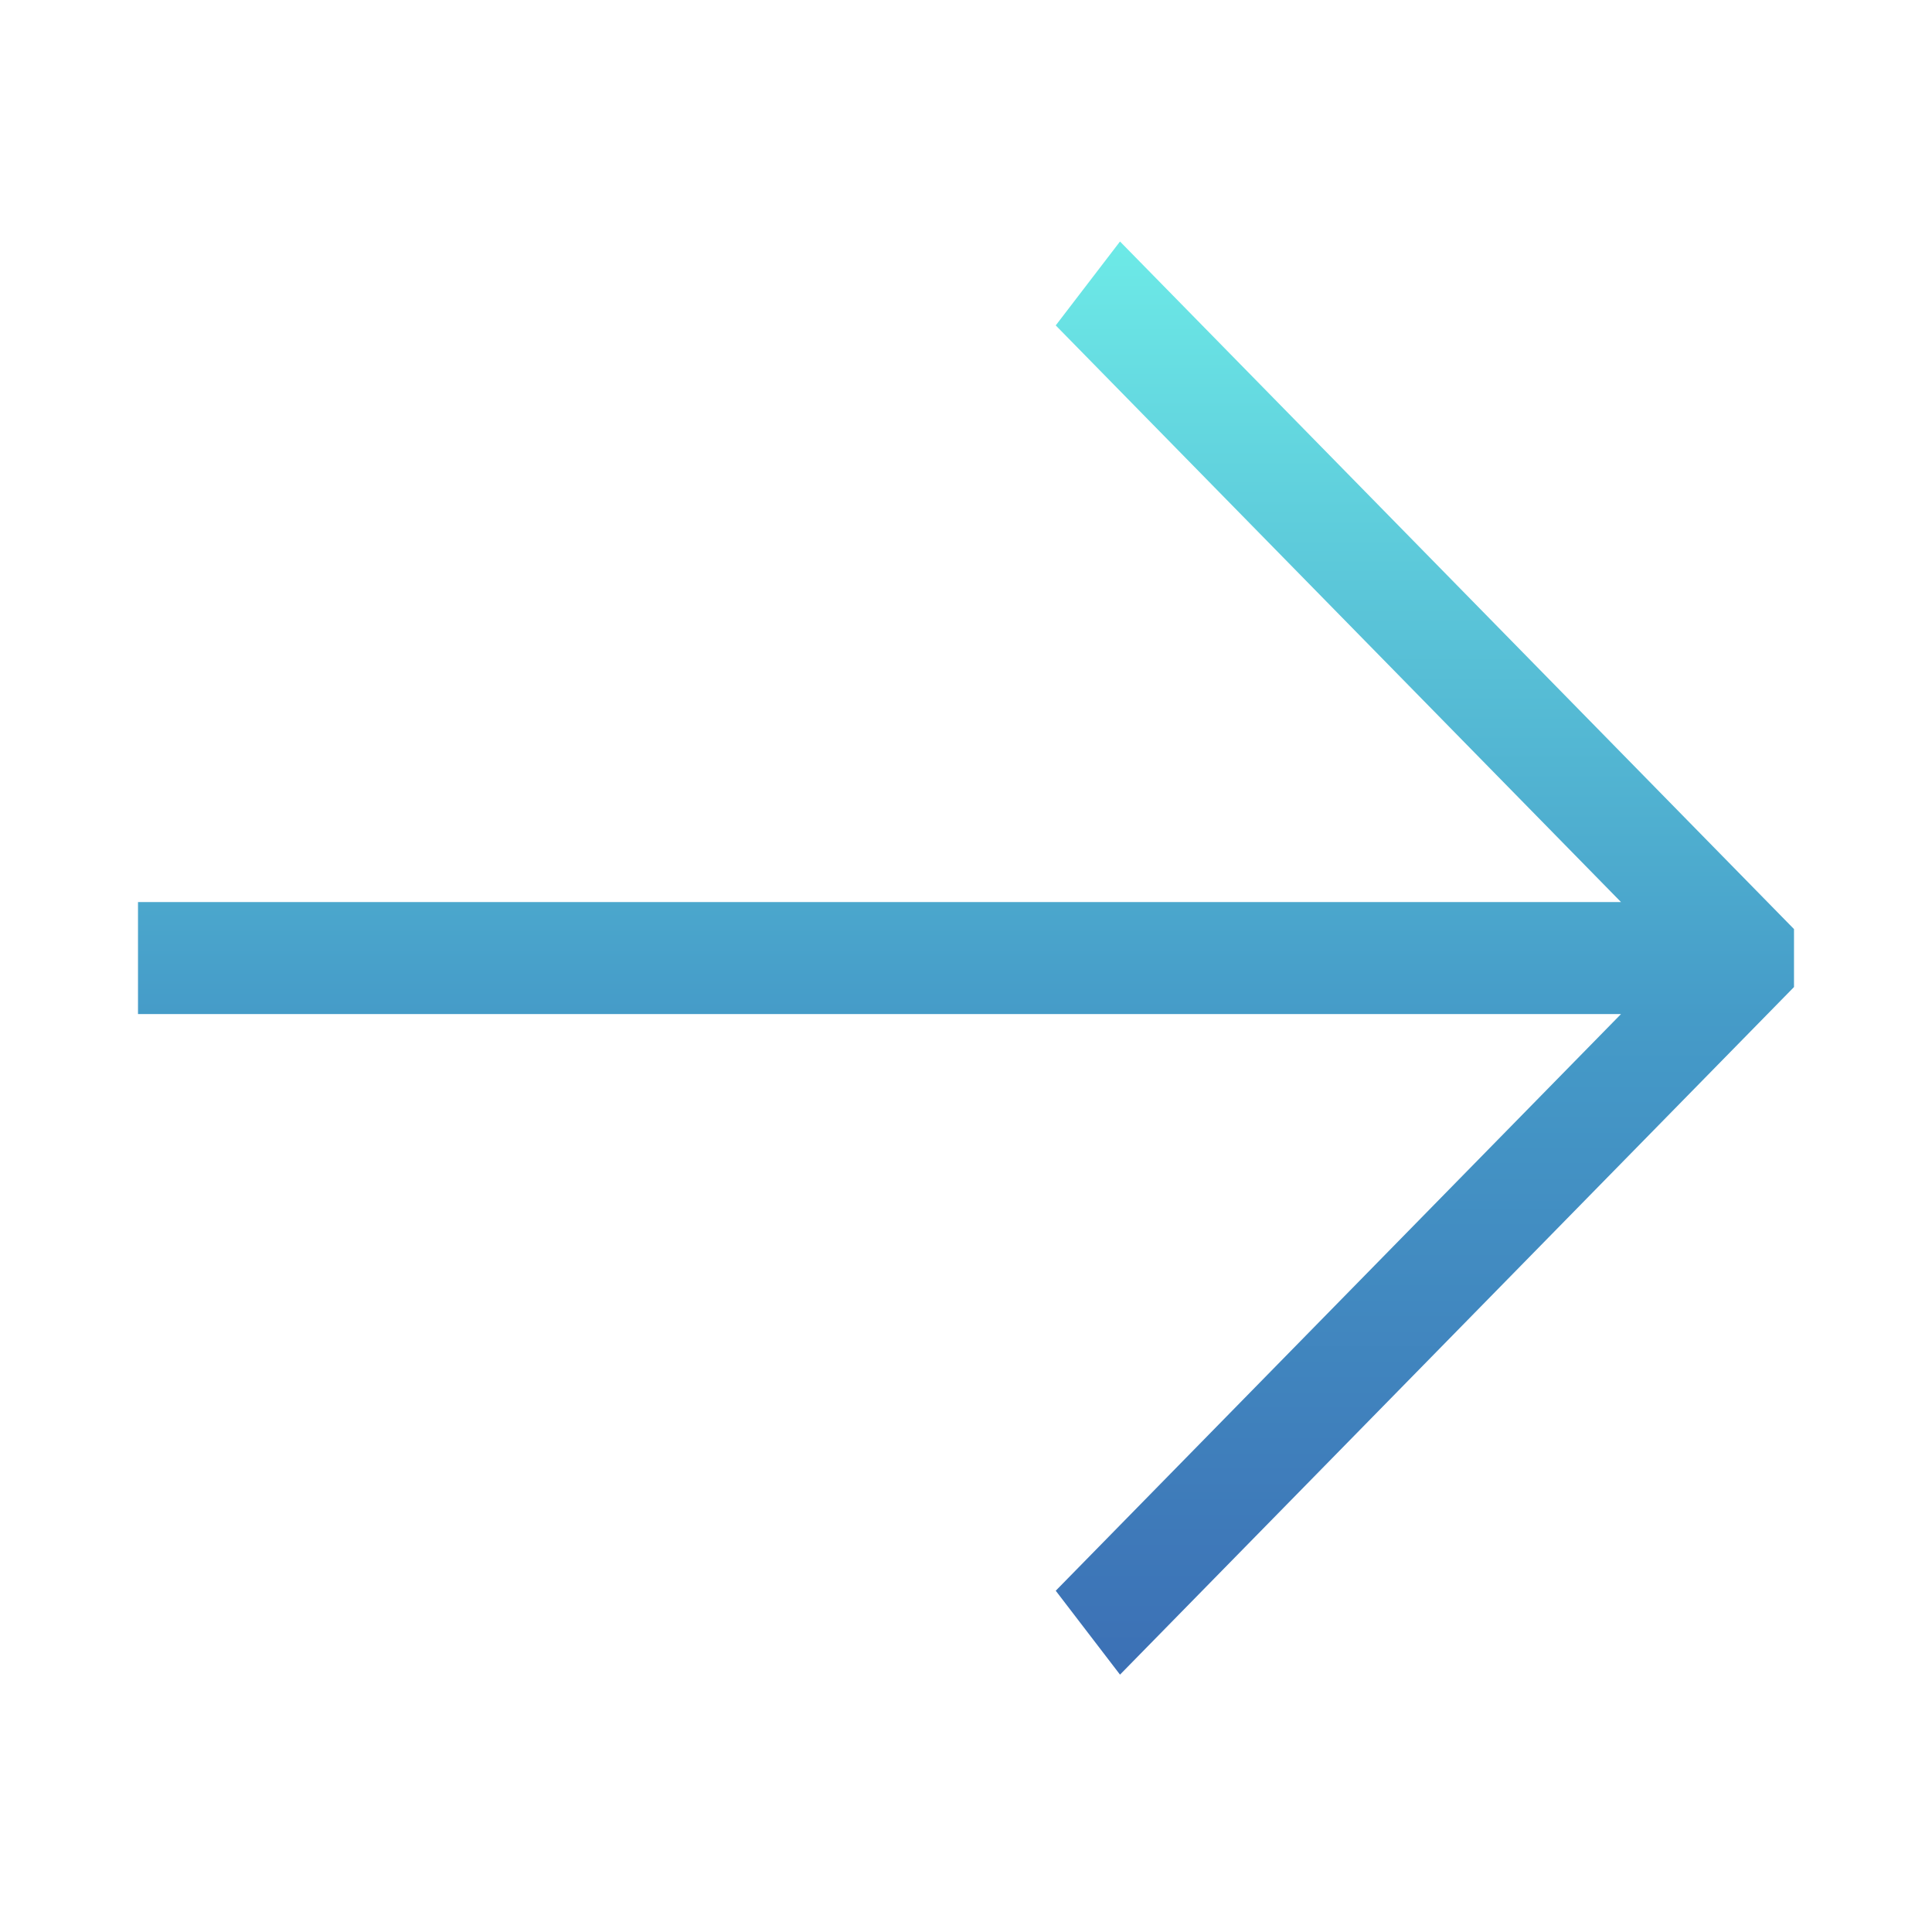 <svg width="56" height="56" viewBox="0 0 56 56" fill="none" xmlns="http://www.w3.org/2000/svg">
<path d="M32.464 7L30.601 9.432L46.986 26.147H4V29.393H46.986L30.601 46.108L32.464 48.54L52 28.61V26.93L32.464 7Z" fill="url(#paint0_linear_215_273)"/>
<defs>
<linearGradient id="paint0_linear_215_273" x1="28" y1="7" x2="28" y2="48.54" gradientUnits="userSpaceOnUse">
<stop stop-color="#6DEAE7"/>
<stop offset="0.542" stop-color="#459BC8"/>
<stop offset="1" stop-color="#3C70B5"/>
</linearGradient>
</defs>
</svg>
